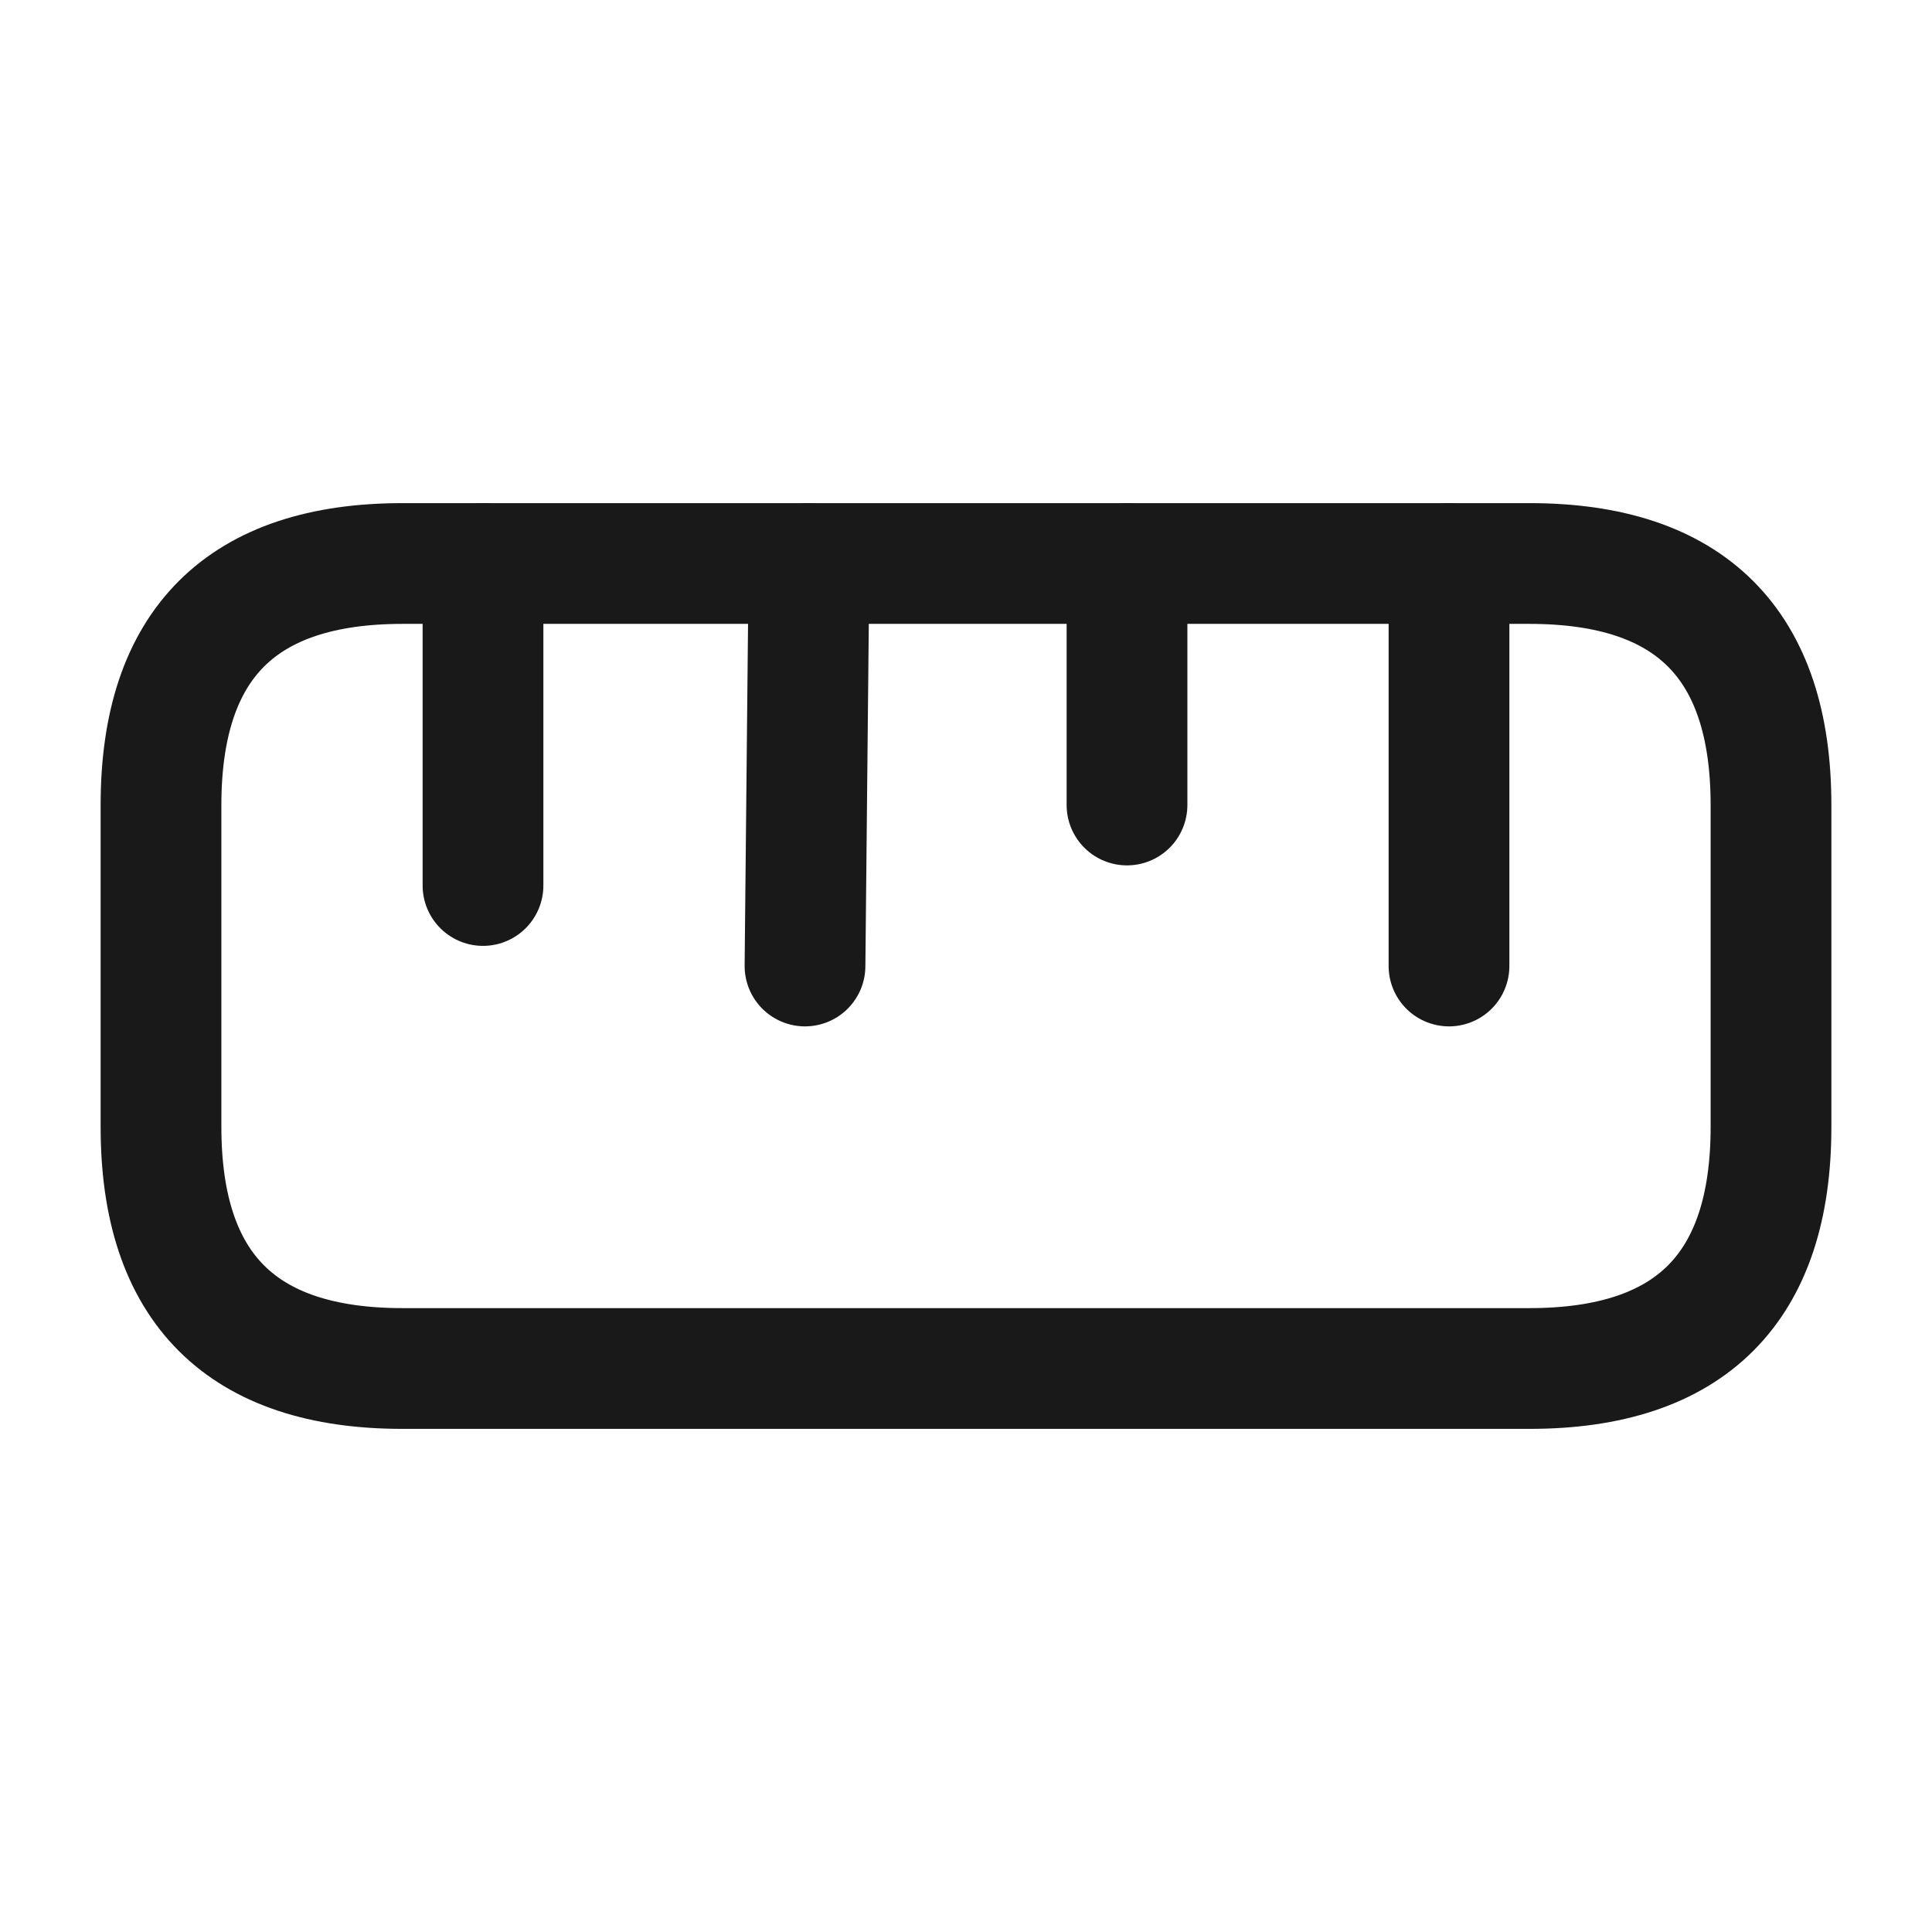 <svg width="24" height="24" viewBox="0 0 24 24" fill="none" xmlns="http://www.w3.org/2000/svg">
<g clip-path="url(#clip0_455_358)">
<path d="M5 17H19C21 17 22 16 22 14V10C22 8 21 7 19 7H5C3 7 2 8 2 10V14C2 16 3 17 5 17Z" stroke="#19191A" stroke-width="1.5" stroke-linecap="round"/>
<path d="M18 7V12" stroke="#19191A" stroke-width="1.5" stroke-linecap="round"/>
<path d="M6 7V11" stroke="#19191A" stroke-width="1.5" stroke-linecap="round"/>
<path d="M10.05 7L10 12" stroke="#19191A" stroke-width="1.5" stroke-linecap="round"/>
<path d="M14 7V10" stroke="#19191A" stroke-width="1.5" stroke-linecap="round"/>
</g>
<defs>
<clipPath id="clip0_455_358">
<rect width="24" height="24" fill="white"/>
</clipPath>
</defs>
</svg>
